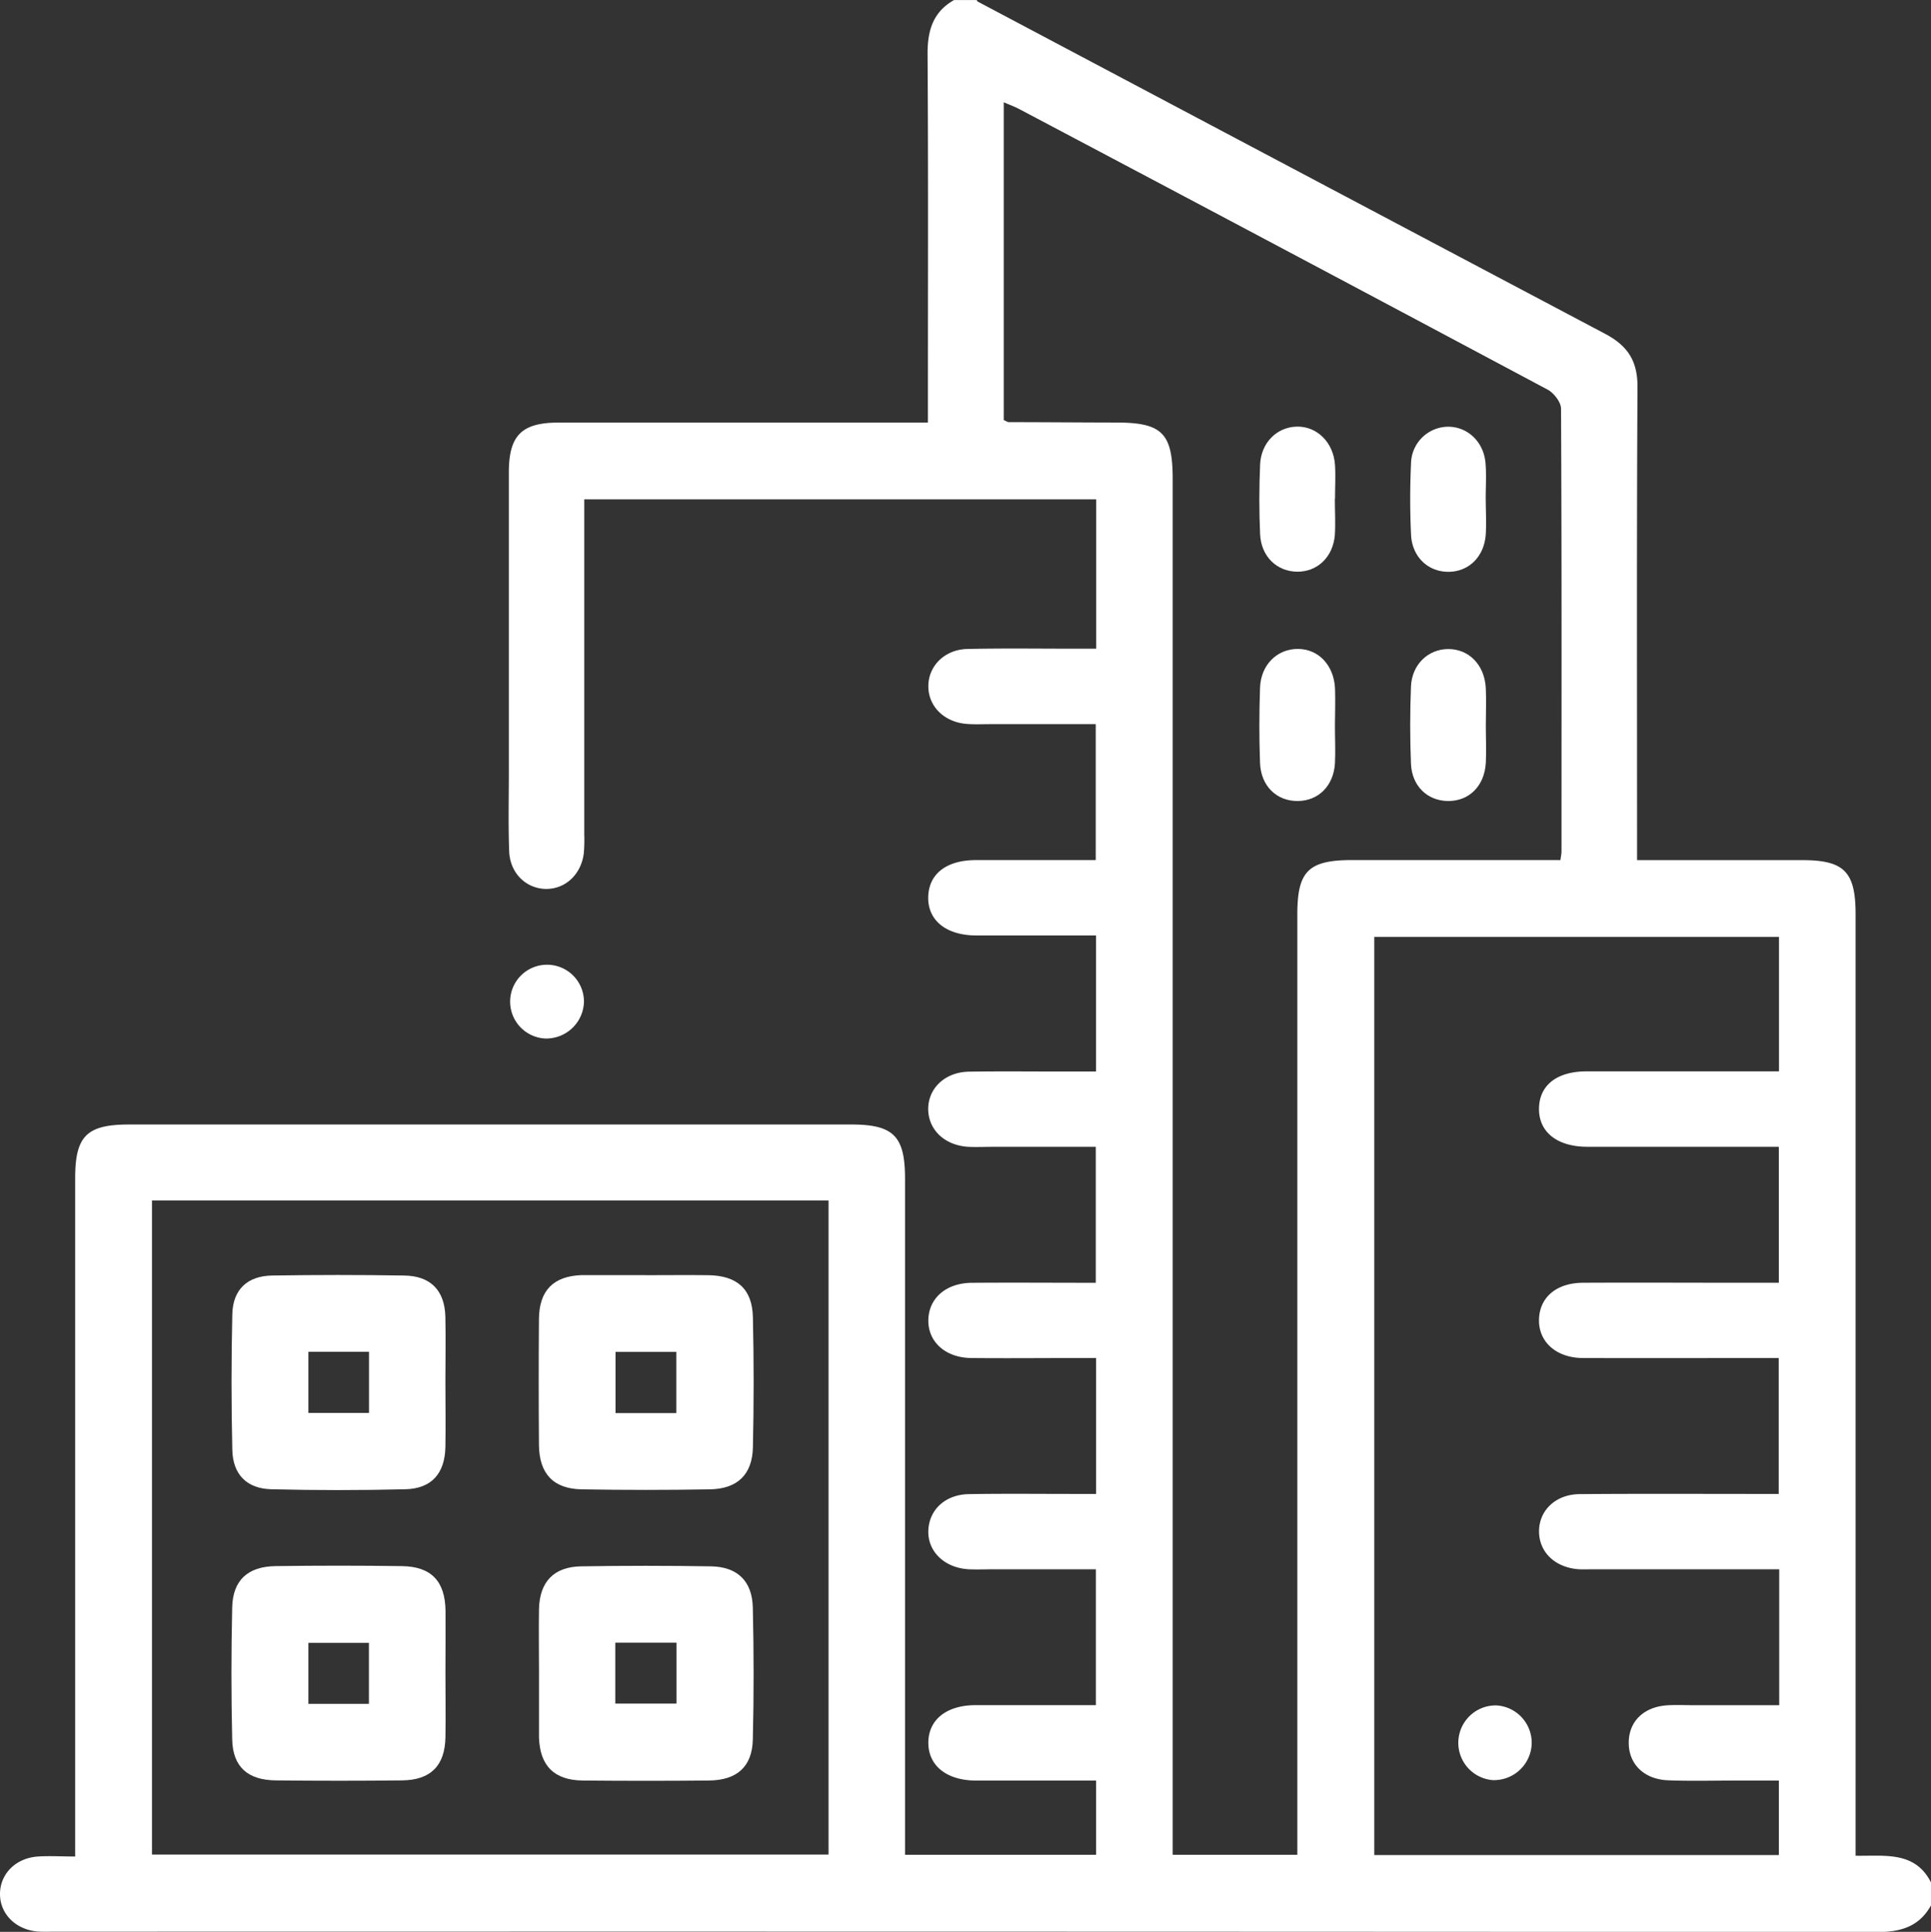 <svg id="Layer_1" data-name="Layer 1" xmlns="http://www.w3.org/2000/svg" viewBox="0 0 497.05 497.21"><rect x="0" y="0" width="497.05" height="497.21" fill="#333333" stroke="none"/><defs><style>.cls-1{fill:#fff;}</style></defs><title>real-estate</title><path class="cls-1" d="M498.53,491c-3,5.42-7.72,6.88-13.76,6.88q-234.69-.16-469.4-.09c-1.46,0-2.92.07-4.37-.06-5.62-.54-9.6-4.65-9.53-9.76s4.09-9.15,9.77-9.53c3-.2,6.06,0,9.58,0v-6.16q0-84.22,0-168.44c0-10.85,3-13.8,13.88-13.8H220.61c10.86,0,13.81,3,13.82,13.87V478h49.18V458.89H263.66c-3.72,0-7.45,0-11.17,0-7.41-.08-12.08-3.87-12.06-9.76s4.66-9.62,12.12-9.65c10.19,0,20.37,0,31,0V404.51H257.56c-2.26,0-4.53.1-6.79,0-6.22-.37-10.56-4.61-10.34-10s4.42-9.24,10.45-9.34c9.05-.15,18.12-.05,27.18-.05h5.55V350.14h-5c-9.06,0-18.12.09-27.18,0-6.64-.09-11.1-4.19-11-9.78s4.53-9.52,11.2-9.58c10.5-.08,21,0,31.9,0v-35H257c-2.11,0-4.22.1-6.31,0-6-.37-10.19-4.29-10.29-9.56-.1-5.43,4.27-9.68,10.5-9.78,9.06-.15,18.12,0,27.18-.05h5.51V241.39h-7.93c-7.6,0-15.21,0-22.81,0-7.78,0-12.56-3.84-12.45-9.86s4.71-9.52,12.22-9.54c10.18,0,20.36,0,30.9,0V187H256.49c-2.1,0-4.22.11-6.31-.07-5.7-.5-9.69-4.49-9.75-9.58-.06-5.26,4.16-9.57,10.06-9.7,9.22-.2,18.45-.07,27.67-.07h5.48V129.14H151.86v5.21q0,40.53,0,81.06a39.18,39.18,0,0,1-.12,4.85c-.68,5.39-4.69,9.14-9.62,9.15-5.15,0-9.36-4-9.58-9.63-.26-6.79-.09-13.59-.09-20.39q0-38.58,0-77.18c0-9.54,3.3-12.83,12.85-12.83q44.67,0,89.32,0h5.7v-5.66c0-29.77.11-59.55-.09-89.32,0-6,1.43-10.71,6.82-13.77h5.82c.1.14.16.33.28.4Q333.84,43.8,414.57,86.5c5.86,3.08,8.44,7,8.4,13.75-.22,38.65-.11,77.31-.11,116V222h42.53c10.8,0,13.72,3,13.72,13.92V478.24c7.53.12,15.3-1.25,19.42,6.89ZM259.84,108.75c.72.29,1,.52,1.29.52,9.21,0,18.43.09,27.65.1,11.84,0,14.55,2.73,14.55,14.61V478h32.08v-6.17q0-117.93,0-235.85c0-11.16,2.84-14,14.16-14h53.57c.15-1.21.27-1.68.27-2.16,0-38,.07-76-.12-114,0-1.67-1.8-4-3.39-4.89q-68-36.27-136.13-72.27c-1.17-.61-2.43-1.07-3.93-1.72ZM459.45,404.51H411.78c-1.29,0-2.59.06-3.88,0-6-.39-10.17-4.27-10.27-9.56-.11-5.47,4.19-9.73,10.45-9.78,15.37-.13,30.75-.05,46.12-.05h5.12V350.14c-17,0-33.69.05-50.34,0-6.94,0-11.52-4.19-11.36-9.94s4.56-9.4,11.33-9.43c13.27-.07,26.53,0,39.8,0h10.6v-35h-5.61c-14.56,0-29.12,0-43.69,0-7.78,0-12.52-3.82-12.43-9.86s4.66-9.52,12.19-9.55c9.55,0,19.1,0,28.64,0h20.94V241.75H355.22V478.06H459.36V458.89H448.41c-5.83,0-11.66.16-17.48-.06-6.37-.23-10.35-4.28-10.21-9.95.13-5.44,4.11-9.11,10.29-9.38,2.26-.1,4.52,0,6.79,0h21.65ZM40.59,309.6V477.94H214.74V309.6Z" transform="translate(-1.47 -0.62)"/><path class="cls-1" d="M151.78,258.59a9.72,9.72,0,0,1-9.84,9.32,9.5,9.5,0,1,1,9.84-9.32Z" transform="translate(-1.47 -0.62)"/><path class="cls-1" d="M345.09,187.47c0,3.22.17,6.46,0,9.67-.38,5.76-4.23,9.56-9.48,9.64-5.46.09-9.57-3.79-9.8-9.79-.24-6.44-.22-12.91,0-19.35.21-5.94,4.4-10,9.71-10s9.28,4.15,9.59,10.13C345.23,181,345.1,184.24,345.09,187.47Z" transform="translate(-1.47 -0.62)"/><path class="cls-1" d="M383.93,187.29c0,3.22.16,6.46,0,9.67-.36,6-4.33,9.89-9.79,9.82-5.26-.07-9.25-3.85-9.48-9.62-.26-6.59-.26-13.22,0-19.82.23-5.67,4.37-9.61,9.51-9.67,5.32-.06,9.42,4,9.75,10C384.08,180.83,383.93,184.06,383.93,187.29Z" transform="translate(-1.47 -0.62)"/><path class="cls-1" d="M345.07,129.07c0,3.07.19,6.15,0,9.2-.44,5.7-4.49,9.54-9.7,9.49s-9.27-3.88-9.54-9.64c-.27-6-.25-12,0-17.92.24-5.67,4.34-9.67,9.46-9.78s9.45,4,9.82,9.93c.18,2.9,0,5.81,0,8.72Z" transform="translate(-1.47 -0.62)"/><path class="cls-1" d="M383.91,129c0,3.07.19,6.15,0,9.2-.42,5.74-4.39,9.58-9.61,9.59s-9.35-3.82-9.62-9.55c-.28-6.12-.29-12.28,0-18.4a9.62,9.62,0,0,1,9.8-9.39c4.94.14,8.92,4,9.37,9.36.25,3,.05,6.13.05,9.19Z" transform="translate(-1.47 -0.62)"/><path class="cls-1" d="M395.73,449.59a9.72,9.72,0,0,1-10,9.19,9.63,9.63,0,0,1,.88-19.23A9.64,9.64,0,0,1,395.73,449.59Z" transform="translate(-1.47 -0.62)"/><path class="cls-1" d="M116.12,356c0,5.66.09,11.33,0,17-.13,6.85-3.55,10.76-10.32,10.92q-17.22.42-34.46,0c-6.35-.16-9.93-3.8-10.07-10.14q-.41-17.47,0-34.95c.16-6.34,3.9-9.82,10.25-9.92q17-.28,34,0c6.81.1,10.42,3.84,10.59,10.62C116.23,345,116.12,350.5,116.12,356Zm-35.27-7.47v15.74h15.6V348.53Z" transform="translate(-1.47 -0.62)"/><path class="cls-1" d="M116.13,431.25c0,5.5.08,11,0,16.5-.14,7.31-3.78,11-11.13,11.1q-16.26.18-32.53,0c-7.22-.07-11.07-3.49-11.23-10.5q-.4-17,0-34c.15-7,4-10.54,11.14-10.65q16.26-.23,32.52,0c7.58.1,11.15,3.87,11.25,11.51C116.19,420.57,116.13,425.91,116.13,431.25Zm-19.7-7.81H80.85v15.71H96.43Z" transform="translate(-1.47 -0.62)"/><path class="cls-1" d="M140.21,430.76c0-5.34-.09-10.68,0-16,.15-7,3.81-10.88,10.82-11q16.75-.28,33.5,0c6.77.13,10.56,3.8,10.72,10.62.26,11.32.28,22.66,0,34-.18,7-4.14,10.44-11.3,10.5q-16.26.16-32.52,0c-7.34-.08-11-3.84-11.22-11.1,0-.16,0-.32,0-.48Zm19.64,8.32H175.6V423.4H159.85Z" transform="translate(-1.47 -0.62)"/><path class="cls-1" d="M167.79,328.82c5.34,0,10.68-.06,16,0,7.43.11,11.32,3.56,11.48,10.84q.38,16.74,0,33.49c-.16,7-4,10.67-11.07,10.79q-16.5.29-33,0c-7.27-.13-10.91-4-11-11.35q-.13-16.28,0-32.53c.07-7.35,3.76-11,11-11.26h16.5Zm7.77,35.5V348.57H159.91v15.75Z" transform="translate(-1.47 -0.62)"/></svg>